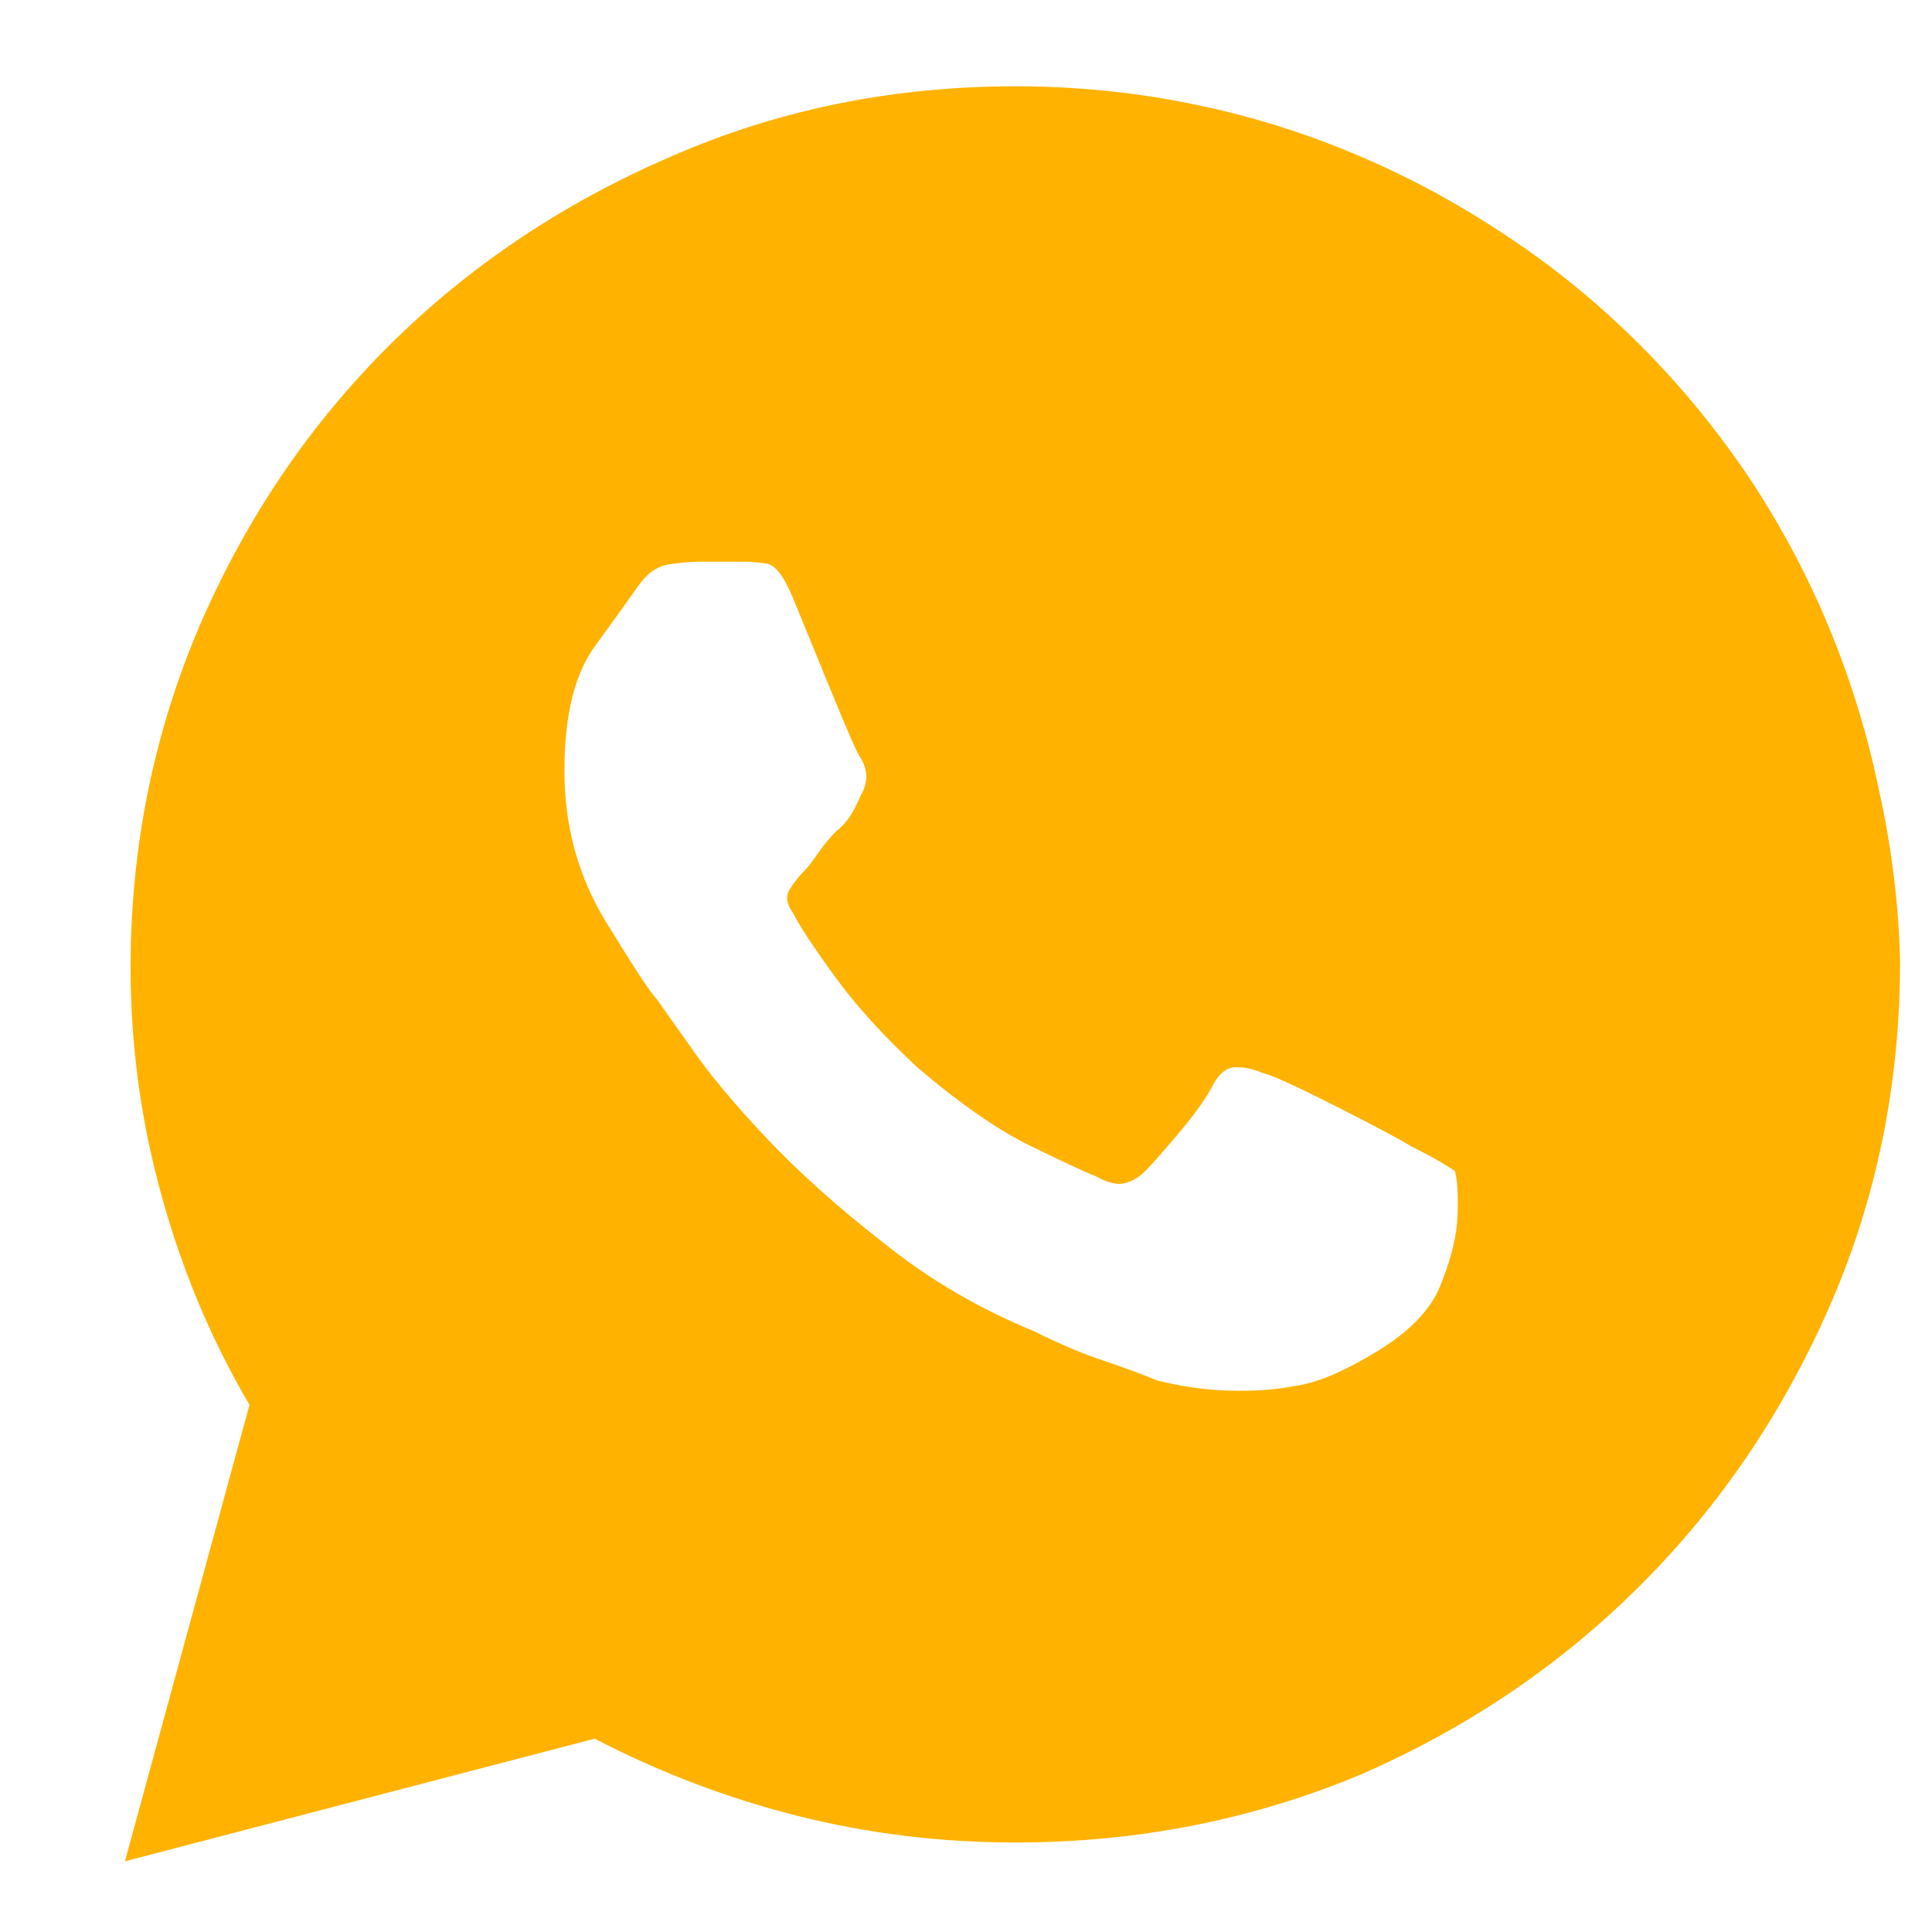 <?xml version="1.0" encoding="UTF-8"?> <svg xmlns="http://www.w3.org/2000/svg" width="15" height="15" viewBox="0 0 15 15" fill="none"><path d="M12.731 2.676C12.408 2.354 12.062 2.071 11.691 1.827C11.31 1.573 10.915 1.361 10.504 1.19C10.094 1.019 9.67 0.889 9.23 0.802C8.791 0.714 8.342 0.67 7.883 0.67C6.936 0.67 6.047 0.85 5.217 1.212C4.378 1.573 3.648 2.061 3.028 2.676C2.408 3.291 1.917 4.014 1.556 4.844C1.195 5.684 1.014 6.572 1.014 7.509C1.014 8.115 1.094 8.708 1.256 9.289C1.417 9.87 1.644 10.409 1.937 10.907L0.97 14.451L4.617 13.499C5.125 13.763 5.652 13.963 6.199 14.1C6.745 14.237 7.307 14.305 7.883 14.305C8.83 14.305 9.723 14.129 10.563 13.778C11.393 13.417 12.118 12.926 12.738 12.306C13.358 11.686 13.848 10.961 14.21 10.131C14.571 9.301 14.752 8.413 14.752 7.465C14.742 7.026 14.688 6.587 14.591 6.147C14.503 5.718 14.376 5.3 14.21 4.895C14.044 4.49 13.839 4.102 13.595 3.731C13.341 3.35 13.053 2.998 12.731 2.676ZM11.193 9.955C11.124 10.15 10.958 10.329 10.695 10.49C10.431 10.651 10.216 10.741 10.05 10.761C9.904 10.79 9.738 10.802 9.552 10.797C9.367 10.793 9.177 10.766 8.981 10.717C8.864 10.668 8.725 10.617 8.564 10.563C8.403 10.509 8.225 10.434 8.029 10.336C7.6 10.16 7.209 9.931 6.858 9.648C6.506 9.374 6.203 9.103 5.95 8.835C5.696 8.566 5.495 8.325 5.349 8.11C5.203 7.905 5.12 7.788 5.1 7.758C5.051 7.71 4.92 7.509 4.705 7.158C4.49 6.806 4.382 6.416 4.382 5.986C4.382 5.557 4.461 5.234 4.617 5.02C4.773 4.805 4.885 4.649 4.954 4.551C5.022 4.453 5.1 4.397 5.188 4.383C5.276 4.368 5.359 4.361 5.437 4.361C5.486 4.361 5.542 4.361 5.605 4.361C5.669 4.361 5.725 4.361 5.774 4.361C5.823 4.361 5.881 4.365 5.95 4.375C6.018 4.385 6.086 4.473 6.155 4.639C6.223 4.805 6.323 5.049 6.455 5.371C6.587 5.693 6.662 5.864 6.682 5.884C6.711 5.933 6.726 5.981 6.726 6.03C6.726 6.079 6.711 6.128 6.682 6.177C6.662 6.225 6.638 6.274 6.609 6.323C6.579 6.372 6.54 6.416 6.491 6.455C6.443 6.504 6.396 6.56 6.352 6.623C6.308 6.687 6.277 6.728 6.257 6.748C6.208 6.797 6.167 6.848 6.133 6.902C6.098 6.955 6.106 7.016 6.155 7.085C6.203 7.182 6.311 7.346 6.477 7.575C6.643 7.805 6.858 8.041 7.121 8.286C7.453 8.569 7.744 8.771 7.993 8.893C8.242 9.015 8.415 9.096 8.513 9.135C8.601 9.184 8.674 9.201 8.732 9.186C8.791 9.172 8.845 9.14 8.893 9.091C8.942 9.042 9.03 8.942 9.157 8.791C9.284 8.64 9.372 8.515 9.421 8.417C9.469 8.33 9.528 8.286 9.596 8.286C9.665 8.286 9.733 8.3 9.801 8.33C9.88 8.349 10.072 8.437 10.38 8.593C10.688 8.749 10.88 8.852 10.958 8.901C11.056 8.95 11.129 8.989 11.178 9.018C11.227 9.047 11.266 9.072 11.295 9.091C11.315 9.159 11.322 9.272 11.317 9.428C11.312 9.584 11.271 9.76 11.193 9.955Z" fill="#FFB200"></path></svg> 